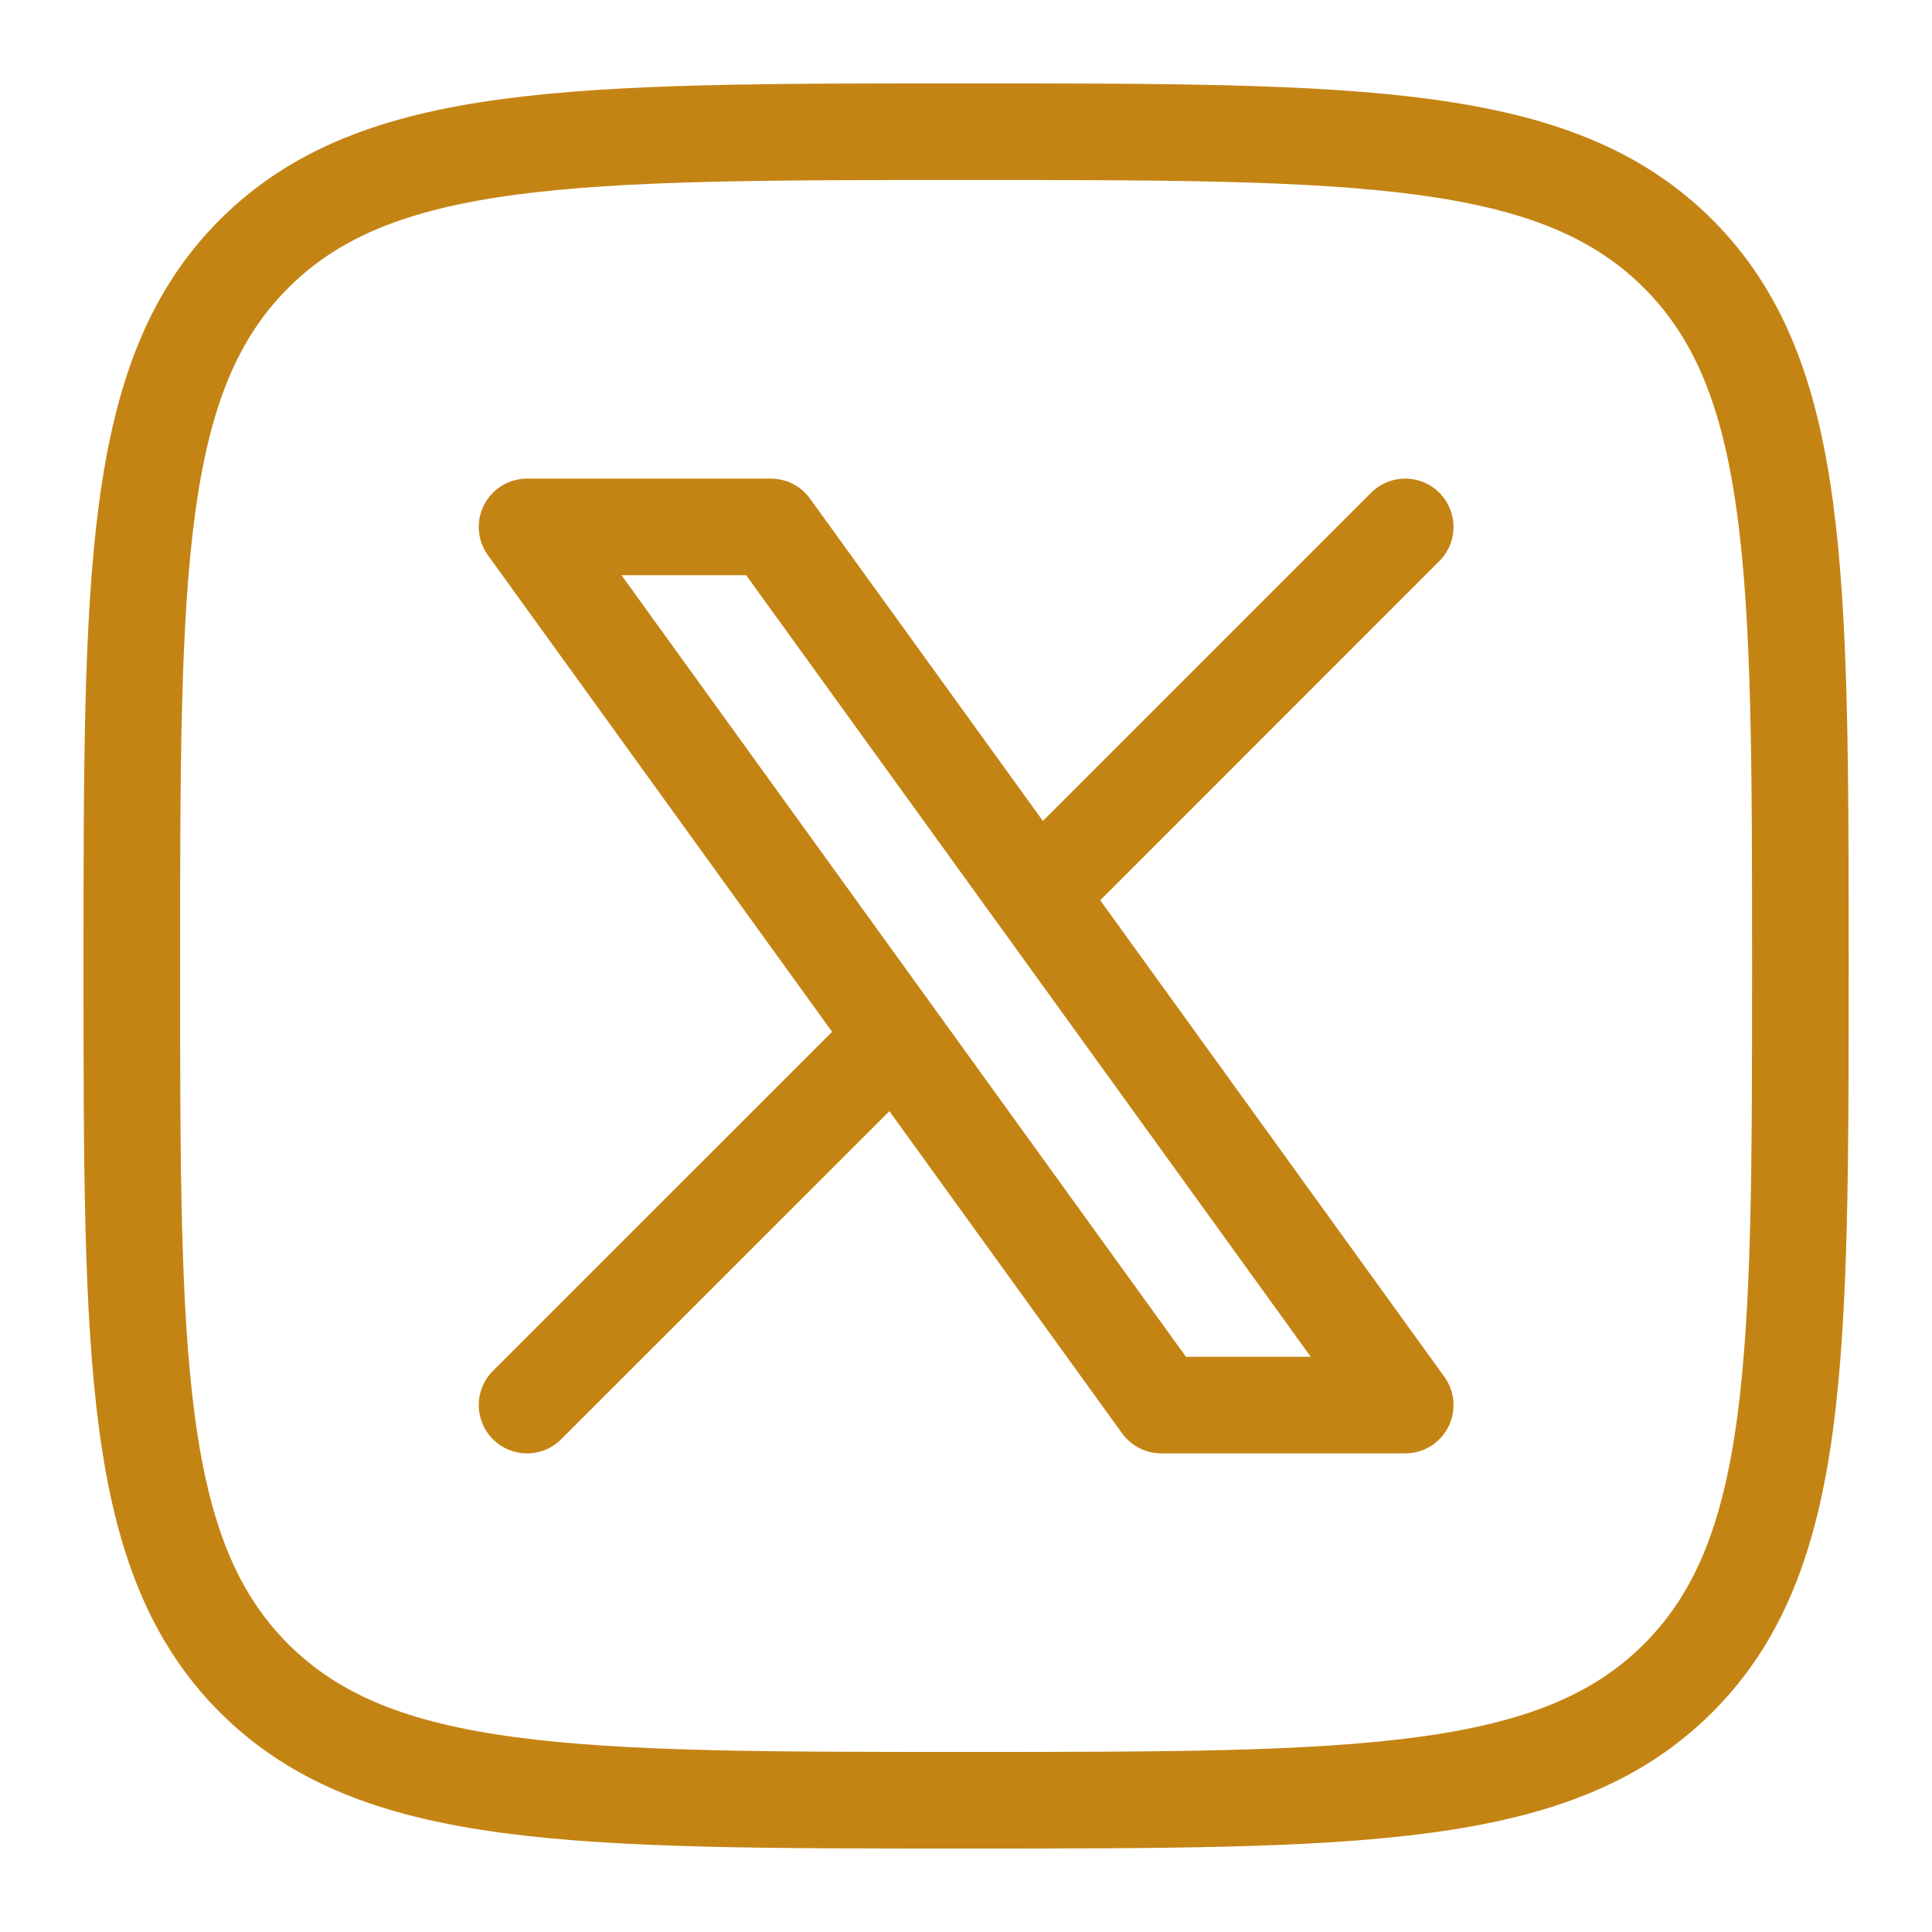 <svg width="30" height="30" viewBox="0 0 30 30" fill="none" xmlns="http://www.w3.org/2000/svg">
<path d="M2.047 15C2.047 8.894 2.047 5.839 3.944 3.942C5.841 2.045 8.894 2.045 15.003 2.045C21.109 2.045 24.162 2.045 26.059 3.942C27.956 5.839 27.956 8.892 27.956 15C27.956 21.106 27.956 24.161 26.059 26.058C24.162 27.954 21.109 27.954 15.001 27.954C8.895 27.954 5.842 27.954 3.944 26.058C2.048 24.16 2.047 21.108 2.047 15Z" stroke="#C48414" stroke-width="1.5" stroke-linecap="round" stroke-linejoin="round"/>
<path d="M8.184 21.818L13.903 16.101M13.903 16.101L8.184 8.182H11.97L16.102 13.901L21.82 8.182M13.903 16.101L18.032 21.818H21.82L16.102 13.9" stroke="#C48414" stroke-width="1.5" stroke-linecap="round" stroke-linejoin="round"/>
</svg>
